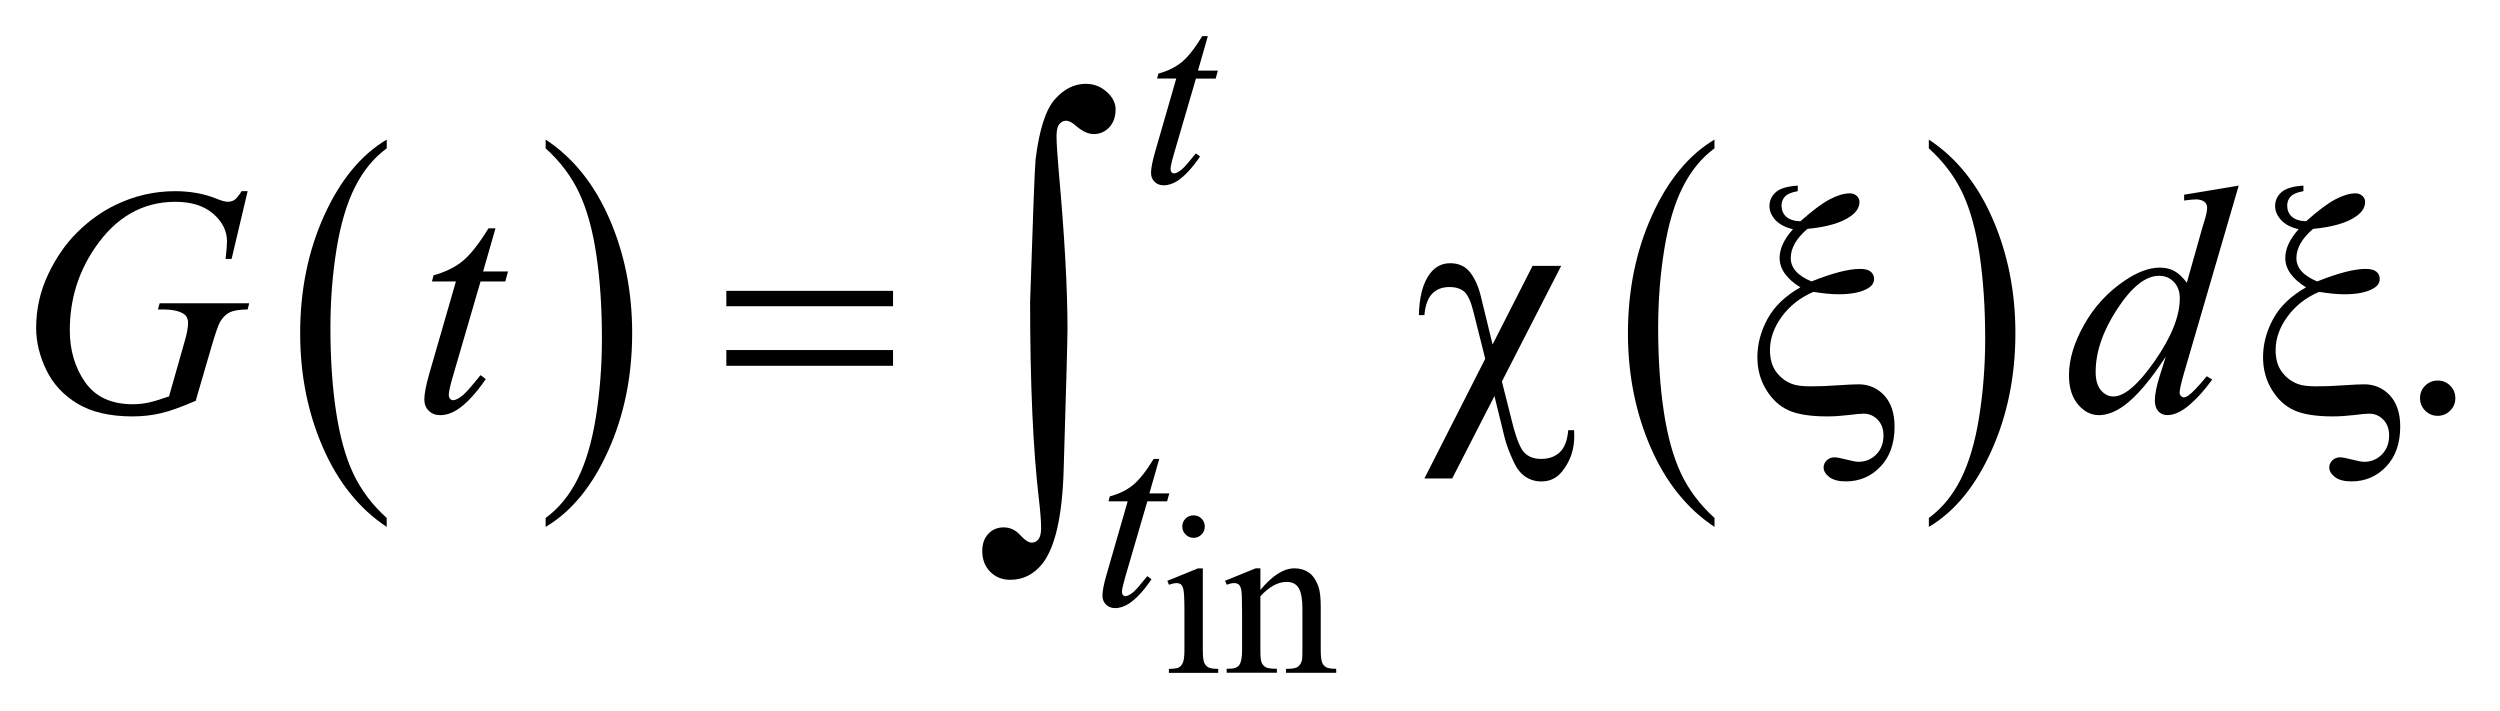 <?xml version="1.0" encoding="UTF-8"?>
<!DOCTYPE svg PUBLIC '-//W3C//DTD SVG 1.0//EN'
          'http://www.w3.org/TR/2001/REC-SVG-20010904/DTD/svg10.dtd'>
<svg stroke-dasharray="none" shape-rendering="auto" xmlns="http://www.w3.org/2000/svg" font-family="'Dialog'" text-rendering="auto" width="109" fill-opacity="1" color-interpolation="auto" color-rendering="auto" preserveAspectRatio="xMidYMid meet" font-size="12px" viewBox="0 0 109 31" fill="black" xmlns:xlink="http://www.w3.org/1999/xlink" stroke="black" image-rendering="auto" stroke-miterlimit="10" stroke-linecap="square" stroke-linejoin="miter" font-style="normal" stroke-width="1" height="31" stroke-dashoffset="0" font-weight="normal" stroke-opacity="1"
><!--Generated by the Batik Graphics2D SVG Generator--><defs id="genericDefs"
  /><g
  ><defs id="defs1"
    ><clipPath clipPathUnits="userSpaceOnUse" id="clipPath1"
      ><path d="M-1 -1 L67.926 -1 L67.926 18.614 L-1 18.614 L-1 -1 Z"
      /></clipPath
      ><clipPath clipPathUnits="userSpaceOnUse" id="clipPath2"
      ><path d="M-0 -0 L-0 17.614 L66.926 17.614 L66.926 -0 Z"
      /></clipPath
    ></defs
    ><g transform="scale(1.576,1.576) translate(1,1)"
    ><path d="M9.698 13.329 L9.698 13.577 C8.943 13.077 8.356 12.347 7.935 11.384 C7.514 10.419 7.304 9.365 7.304 8.219 C7.304 7.027 7.525 5.942 7.968 4.963 C8.411 3.984 8.988 3.284 9.699 2.862 L9.699 3.104 C9.342 3.364 9.05 3.72 8.822 4.172 C8.593 4.625 8.422 5.199 8.31 5.894 C8.198 6.589 8.141 7.315 8.141 8.07 C8.141 8.924 8.193 9.697 8.297 10.386 C8.401 11.075 8.56 11.648 8.774 12.103 C8.988 12.556 9.296 12.966 9.698 13.329 Z" stroke="none" clip-path="url(#clipPath2)"
    /></g
    ><g transform="matrix(1.576,0,0,1.576,1.576,1.576)"
    ><path d="M14.095 3.104 L14.095 2.862 C14.85 3.357 15.437 4.086 15.858 5.049 C16.279 6.013 16.489 7.068 16.489 8.214 C16.489 9.405 16.267 10.492 15.825 11.472 C15.383 12.454 14.806 13.156 14.095 13.577 L14.095 13.329 C14.453 13.069 14.747 12.712 14.975 12.261 C15.204 11.808 15.373 11.236 15.485 10.542 C15.596 9.848 15.652 9.122 15.652 8.363 C15.652 7.512 15.601 6.741 15.498 6.05 C15.395 5.358 15.236 4.785 15.02 4.331 C14.806 3.876 14.497 3.467 14.095 3.104 Z" stroke="none" clip-path="url(#clipPath2)"
    /></g
    ><g transform="matrix(1.576,0,0,1.576,1.576,1.576)"
    ><path d="M46.432 13.329 L46.432 13.577 C45.677 13.077 45.089 12.347 44.668 11.384 C44.248 10.419 44.037 9.365 44.037 8.219 C44.037 7.027 44.259 5.942 44.701 4.963 C45.143 3.984 45.721 3.284 46.431 2.862 L46.431 3.104 C46.076 3.364 45.784 3.721 45.555 4.173 C45.326 4.625 45.156 5.199 45.043 5.895 C44.93 6.59 44.873 7.316 44.873 8.071 C44.873 8.925 44.926 9.698 45.029 10.387 C45.133 11.076 45.293 11.649 45.507 12.104 C45.722 12.556 46.03 12.966 46.432 13.329 Z" stroke="none" clip-path="url(#clipPath2)"
    /></g
    ><g transform="matrix(1.576,0,0,1.576,1.576,1.576)"
    ><path d="M52.361 3.104 L52.361 2.862 C53.116 3.357 53.704 4.086 54.124 5.049 C54.545 6.013 54.756 7.068 54.756 8.214 C54.756 9.405 54.534 10.492 54.092 11.472 C53.65 12.454 53.072 13.156 52.362 13.577 L52.362 13.329 C52.72 13.069 53.014 12.712 53.243 12.261 C53.471 11.808 53.64 11.236 53.752 10.542 C53.863 9.848 53.92 9.122 53.92 8.363 C53.92 7.512 53.868 6.741 53.766 6.05 C53.663 5.358 53.504 4.785 53.288 4.331 C53.072 3.876 52.762 3.467 52.361 3.104 Z" stroke="none" clip-path="url(#clipPath2)"
    /></g
    ><g transform="matrix(1.576,0,0,1.576,1.576,1.576)"
    ><path d="M32.276 14.724 L32.276 16.98 C32.276 17.156 32.289 17.273 32.314 17.332 C32.339 17.389 32.377 17.434 32.427 17.461 C32.477 17.49 32.569 17.504 32.701 17.504 L32.701 17.615 L31.337 17.615 L31.337 17.504 C31.474 17.504 31.566 17.49 31.613 17.465 C31.66 17.438 31.697 17.395 31.725 17.332 C31.752 17.271 31.767 17.154 31.767 16.98 L31.767 15.898 C31.767 15.593 31.758 15.396 31.739 15.306 C31.725 15.242 31.702 15.197 31.672 15.169 C31.641 15.144 31.599 15.132 31.546 15.132 C31.489 15.132 31.42 15.148 31.338 15.177 L31.295 15.068 L32.141 14.724 L32.276 14.724 ZM32.021 13.257 C32.106 13.257 32.18 13.286 32.24 13.347 C32.3 13.408 32.33 13.48 32.33 13.566 C32.33 13.652 32.3 13.726 32.24 13.787 C32.179 13.848 32.106 13.879 32.021 13.879 C31.935 13.879 31.861 13.848 31.8 13.787 C31.738 13.726 31.708 13.652 31.708 13.566 C31.708 13.48 31.738 13.408 31.798 13.347 C31.859 13.286 31.934 13.257 32.021 13.257 Z" stroke="none" clip-path="url(#clipPath2)"
    /></g
    ><g transform="matrix(1.576,0,0,1.576,1.576,1.576)"
    ><path d="M33.87 15.319 C34.199 14.923 34.513 14.723 34.811 14.723 C34.964 14.723 35.096 14.762 35.207 14.838 C35.318 14.914 35.405 15.041 35.471 15.217 C35.516 15.338 35.538 15.528 35.538 15.78 L35.538 16.979 C35.538 17.157 35.552 17.278 35.581 17.34 C35.603 17.391 35.64 17.432 35.689 17.459 C35.739 17.488 35.832 17.502 35.966 17.502 L35.966 17.613 L34.577 17.613 L34.577 17.502 L34.636 17.502 C34.767 17.502 34.858 17.482 34.91 17.443 C34.962 17.402 34.998 17.343 35.018 17.265 C35.027 17.236 35.031 17.14 35.031 16.978 L35.031 15.83 C35.031 15.574 34.998 15.389 34.931 15.273 C34.864 15.157 34.752 15.099 34.595 15.099 C34.352 15.099 34.11 15.232 33.868 15.497 L33.868 16.977 C33.868 17.166 33.88 17.284 33.902 17.329 C33.93 17.39 33.969 17.433 34.019 17.46 C34.07 17.487 34.171 17.501 34.325 17.501 L34.325 17.612 L32.936 17.612 L32.936 17.501 L32.997 17.501 C33.14 17.501 33.237 17.466 33.287 17.394 C33.338 17.32 33.362 17.183 33.362 16.978 L33.362 15.935 C33.362 15.599 33.354 15.394 33.34 15.32 C33.324 15.246 33.301 15.197 33.269 15.17 C33.237 15.145 33.195 15.131 33.142 15.131 C33.085 15.131 33.017 15.147 32.937 15.176 L32.891 15.067 L33.737 14.723 L33.869 14.723 L33.869 15.319 Z" stroke="none" clip-path="url(#clipPath2)"
    /></g
    ><g transform="matrix(1.576,0,0,1.576,1.576,1.576)"
    ><path d="M66.438 9.528 C66.576 9.528 66.692 9.575 66.786 9.671 C66.88 9.766 66.927 9.881 66.927 10.016 C66.927 10.15 66.879 10.266 66.784 10.361 C66.688 10.455 66.573 10.504 66.438 10.504 C66.303 10.504 66.189 10.455 66.093 10.361 C65.998 10.265 65.95 10.15 65.95 10.016 C65.95 9.878 65.998 9.763 66.093 9.669 C66.189 9.575 66.303 9.528 66.438 9.528 Z" stroke="none" clip-path="url(#clipPath2)"
    /></g
    ><g transform="matrix(1.576,0,0,1.576,1.576,1.576)"
    ><path d="M32.415 0 L32.142 0.954 L32.692 0.954 L32.632 1.175 L32.085 1.175 L31.481 3.244 C31.416 3.466 31.383 3.61 31.383 3.675 C31.383 3.715 31.392 3.745 31.411 3.766 C31.43 3.787 31.452 3.797 31.478 3.797 C31.536 3.797 31.613 3.756 31.709 3.674 C31.765 3.627 31.89 3.484 32.084 3.243 L32.2 3.33 C31.985 3.643 31.781 3.864 31.59 3.993 C31.459 4.082 31.327 4.126 31.194 4.126 C31.091 4.126 31.007 4.094 30.942 4.03 C30.876 3.966 30.843 3.883 30.843 3.783 C30.843 3.657 30.881 3.464 30.955 3.204 L31.541 1.173 L31.011 1.173 L31.046 1.036 C31.303 0.966 31.517 0.861 31.688 0.722 C31.859 0.585 32.05 0.344 32.26 0 L32.415 0 Z" stroke="none" clip-path="url(#clipPath2)"
    /></g
    ><g transform="matrix(1.576,0,0,1.576,1.576,1.576)"
    ><path d="M31.071 11.696 L30.798 12.649 L31.348 12.649 L31.288 12.87 L30.741 12.87 L30.137 14.938 C30.072 15.161 30.039 15.305 30.039 15.37 C30.039 15.411 30.048 15.44 30.067 15.462 C30.086 15.483 30.108 15.493 30.134 15.493 C30.192 15.493 30.269 15.452 30.365 15.37 C30.421 15.323 30.546 15.181 30.74 14.938 L30.856 15.026 C30.641 15.34 30.437 15.561 30.246 15.69 C30.115 15.778 29.983 15.823 29.85 15.823 C29.747 15.823 29.663 15.79 29.598 15.725 C29.532 15.662 29.499 15.579 29.499 15.479 C29.499 15.352 29.537 15.159 29.611 14.901 L30.197 12.87 L29.667 12.87 L29.702 12.733 C29.959 12.663 30.173 12.559 30.344 12.419 C30.514 12.28 30.705 12.04 30.916 11.696 L31.071 11.696 Z" stroke="none" clip-path="url(#clipPath2)"
    /></g
    ><g transform="matrix(1.576,0,0,1.576,1.576,1.576)"
    ><path d="M5.851 4.289 L5.407 6.164 L5.24 6.164 C5.266 5.944 5.28 5.782 5.28 5.677 C5.28 5.39 5.154 5.136 4.9 4.915 C4.646 4.694 4.297 4.583 3.852 4.583 C2.941 4.583 2.198 5.011 1.621 5.865 C1.161 6.541 0.931 7.298 0.931 8.136 C0.931 8.692 1.073 9.172 1.357 9.576 C1.641 9.98 2.079 10.183 2.67 10.183 C2.816 10.183 2.955 10.169 3.085 10.142 C3.215 10.117 3.412 10.058 3.676 9.967 L4.111 8.435 C4.173 8.224 4.203 8.056 4.203 7.93 C4.203 7.825 4.165 7.744 4.089 7.688 C3.966 7.603 3.767 7.561 3.492 7.561 L3.369 7.561 L3.417 7.39 L5.894 7.39 L5.851 7.561 C5.625 7.563 5.461 7.59 5.359 7.639 C5.256 7.689 5.169 7.774 5.095 7.894 C5.045 7.973 4.965 8.203 4.853 8.583 L4.414 10.088 C4.013 10.262 3.689 10.377 3.443 10.434 C3.197 10.491 2.938 10.52 2.666 10.52 C2.039 10.52 1.531 10.401 1.142 10.166 C0.753 9.931 0.465 9.619 0.279 9.231 C0.093 8.843 0 8.458 0 8.074 C0 7.559 0.108 7.069 0.325 6.605 C0.542 6.141 0.812 5.749 1.136 5.428 C1.459 5.108 1.811 4.855 2.192 4.671 C2.716 4.417 3.267 4.289 3.843 4.289 C4.268 4.289 4.652 4.359 4.994 4.499 C5.132 4.555 5.233 4.582 5.297 4.582 C5.37 4.582 5.432 4.565 5.484 4.532 C5.536 4.499 5.602 4.417 5.684 4.288 L5.851 4.288 Z" stroke="none" clip-path="url(#clipPath2)"
    /></g
    ><g transform="matrix(1.576,0,0,1.576,1.576,1.576)"
    ><path d="M12.708 5.316 L12.365 6.51 L13.054 6.51 L12.979 6.787 L12.294 6.787 L11.539 9.378 C11.457 9.656 11.416 9.836 11.416 9.918 C11.416 9.968 11.428 10.006 11.451 10.032 C11.474 10.059 11.502 10.071 11.534 10.071 C11.607 10.071 11.704 10.021 11.824 9.918 C11.894 9.859 12.051 9.68 12.294 9.378 L12.439 9.487 C12.169 9.88 11.915 10.156 11.675 10.317 C11.511 10.428 11.345 10.485 11.178 10.485 C11.049 10.485 10.944 10.444 10.862 10.364 C10.78 10.284 10.739 10.18 10.739 10.053 C10.739 9.895 10.785 9.654 10.879 9.329 L11.613 6.787 L10.95 6.787 L10.994 6.616 C11.316 6.528 11.584 6.397 11.798 6.223 C12.011 6.049 12.25 5.746 12.514 5.316 L12.708 5.316 Z" stroke="none" clip-path="url(#clipPath2)"
    /></g
    ><g transform="matrix(1.576,0,0,1.576,1.576,1.576)"
    ><path d="M60.934 4.135 L59.422 9.317 C59.34 9.598 59.299 9.782 59.299 9.87 C59.299 9.899 59.312 9.928 59.337 9.954 C59.361 9.98 59.387 9.993 59.413 9.993 C59.451 9.993 59.497 9.974 59.55 9.936 C59.65 9.866 59.817 9.69 60.05 9.409 L60.2 9.501 C59.99 9.793 59.776 10.03 59.561 10.211 C59.346 10.392 59.144 10.484 58.957 10.484 C58.857 10.484 58.775 10.449 58.711 10.379 C58.647 10.309 58.614 10.209 58.614 10.08 C58.614 9.913 58.658 9.689 58.746 9.408 L58.917 8.864 C58.492 9.519 58.105 9.973 57.758 10.225 C57.518 10.397 57.287 10.485 57.068 10.485 C56.846 10.485 56.652 10.385 56.487 10.188 C56.321 9.99 56.238 9.722 56.238 9.382 C56.238 8.946 56.378 8.481 56.656 7.986 C56.934 7.491 57.302 7.089 57.759 6.778 C58.118 6.529 58.449 6.404 58.751 6.404 C58.909 6.404 59.045 6.436 59.159 6.501 C59.273 6.566 59.387 6.672 59.498 6.822 L59.929 5.294 C59.961 5.186 59.988 5.1 60.008 5.035 C60.042 4.918 60.06 4.821 60.06 4.745 C60.06 4.683 60.039 4.632 59.995 4.591 C59.933 4.541 59.854 4.516 59.758 4.516 C59.691 4.516 59.579 4.527 59.424 4.547 L59.424 4.386 L60.934 4.135 ZM59.304 7.253 C59.304 7.065 59.249 6.915 59.141 6.801 C59.033 6.687 58.896 6.63 58.729 6.63 C58.36 6.63 57.975 6.935 57.576 7.544 C57.177 8.153 56.976 8.735 56.976 9.292 C56.976 9.512 57.025 9.679 57.121 9.795 C57.218 9.91 57.334 9.968 57.469 9.968 C57.774 9.968 58.156 9.639 58.615 8.981 C59.074 8.32 59.304 7.745 59.304 7.253 Z" stroke="none" clip-path="url(#clipPath2)"
    /></g
    ><g transform="matrix(1.576,0,0,1.576,1.576,1.576)"
    ><path d="M19.094 7.046 L23.706 7.046 L23.706 7.472 L19.094 7.472 L19.094 7.046 ZM19.094 8.684 L23.706 8.684 L23.706 9.12 L19.094 9.12 L19.094 8.684 Z" stroke="none" clip-path="url(#clipPath2)"
    /></g
    ><g transform="matrix(1.576,0,0,1.576,1.576,1.576)"
    ><path d="M42.189 6.357 L40.55 9.554 L40.831 10.669 C40.945 11.126 41.06 11.411 41.174 11.526 C41.288 11.639 41.441 11.696 41.631 11.696 C41.851 11.696 42.026 11.633 42.155 11.508 C42.286 11.381 42.362 11.18 42.385 10.901 L42.548 10.901 C42.551 10.975 42.552 11.03 42.552 11.069 C42.552 11.44 42.44 11.764 42.214 12.044 C42.068 12.228 41.877 12.319 41.643 12.319 C41.479 12.319 41.332 12.276 41.204 12.19 C41.076 12.104 40.97 11.975 40.889 11.805 C40.76 11.532 40.672 11.297 40.625 11.104 L40.344 9.957 L39.175 12.237 L38.406 12.237 L40.089 8.926 L39.764 7.63 C39.694 7.346 39.61 7.16 39.511 7.072 C39.413 6.984 39.275 6.941 39.096 6.941 C38.9 6.941 38.742 7.002 38.622 7.125 C38.502 7.248 38.43 7.446 38.406 7.718 L38.253 7.718 C38.265 7.203 38.368 6.818 38.565 6.563 C38.709 6.376 38.893 6.282 39.119 6.282 C39.353 6.282 39.536 6.365 39.668 6.532 C39.8 6.699 39.899 6.92 39.967 7.195 L40.292 8.53 L41.398 6.356 L42.189 6.356 Z" stroke="none" clip-path="url(#clipPath2)"
    /></g
    ><g transform="matrix(1.576,0,0,1.576,1.576,1.576)"
    ><path d="M48.735 4.135 L48.735 4.289 C48.565 4.318 48.448 4.367 48.383 4.436 C48.318 4.505 48.286 4.589 48.286 4.688 C48.286 4.811 48.328 4.912 48.411 4.991 C48.495 5.07 48.627 5.114 48.808 5.122 C49.136 4.83 49.406 4.627 49.617 4.516 C49.828 4.405 50.013 4.349 50.175 4.349 C50.251 4.349 50.315 4.372 50.366 4.419 C50.417 4.466 50.442 4.522 50.442 4.586 C50.442 4.732 50.363 4.863 50.205 4.977 C49.951 5.161 49.55 5.28 49.002 5.332 C48.694 5.596 48.541 5.865 48.541 6.14 C48.541 6.412 48.732 6.627 49.116 6.786 C49.409 6.669 49.667 6.582 49.889 6.525 C50.111 6.468 50.3 6.439 50.455 6.439 C50.593 6.439 50.692 6.465 50.754 6.516 C50.816 6.567 50.846 6.634 50.846 6.716 C50.846 6.819 50.795 6.902 50.693 6.966 C50.508 7.083 50.233 7.141 49.867 7.141 C49.762 7.141 49.65 7.135 49.533 7.123 C49.416 7.111 49.295 7.095 49.169 7.075 C48.809 7.227 48.519 7.453 48.297 7.754 C48.076 8.054 47.966 8.365 47.966 8.687 C47.966 8.936 48.025 9.138 48.144 9.295 C48.262 9.451 48.411 9.562 48.589 9.626 C48.697 9.667 48.866 9.688 49.095 9.688 C49.328 9.688 49.562 9.679 49.793 9.662 C50.109 9.641 50.316 9.632 50.416 9.632 C50.7 9.632 50.937 9.735 51.128 9.939 C51.318 10.147 51.413 10.434 51.413 10.801 C51.413 11.266 51.284 11.635 51.024 11.908 C50.765 12.181 50.445 12.318 50.065 12.318 C49.863 12.318 49.71 12.277 49.606 12.197 C49.502 12.115 49.45 12.027 49.45 11.933 C49.45 11.857 49.479 11.79 49.538 11.734 C49.597 11.679 49.667 11.652 49.749 11.652 C49.811 11.652 49.92 11.672 50.078 11.713 C50.236 11.754 50.349 11.776 50.416 11.776 C50.609 11.776 50.772 11.708 50.906 11.573 C51.039 11.438 51.106 11.262 51.106 11.046 C51.106 10.866 51.052 10.72 50.945 10.61 C50.839 10.501 50.709 10.444 50.556 10.444 C50.471 10.444 50.33 10.458 50.132 10.483 C49.935 10.506 49.739 10.52 49.546 10.52 C49.083 10.52 48.728 10.463 48.481 10.352 C48.234 10.241 48.028 10.053 47.864 9.786 C47.7 9.519 47.618 9.218 47.618 8.882 C47.618 8.519 47.712 8.165 47.899 7.821 C48.087 7.477 48.389 7.186 48.808 6.949 C48.424 6.712 48.233 6.441 48.233 6.136 C48.233 5.881 48.356 5.616 48.602 5.341 C48.388 5.291 48.226 5.206 48.117 5.087 C48.007 4.967 47.952 4.838 47.952 4.7 C47.952 4.551 48.01 4.424 48.126 4.318 C48.242 4.214 48.445 4.153 48.735 4.135 Z" stroke="none" clip-path="url(#clipPath2)"
    /></g
    ><g transform="matrix(1.576,0,0,1.576,1.576,1.576)"
    ><path d="M62.724 4.135 L62.724 4.289 C62.554 4.318 62.437 4.367 62.372 4.436 C62.307 4.505 62.275 4.589 62.275 4.688 C62.275 4.811 62.317 4.912 62.4 4.991 C62.484 5.07 62.616 5.114 62.797 5.122 C63.125 4.83 63.395 4.627 63.606 4.516 C63.817 4.405 64.002 4.349 64.164 4.349 C64.24 4.349 64.304 4.372 64.355 4.419 C64.406 4.466 64.431 4.522 64.431 4.586 C64.431 4.732 64.352 4.863 64.194 4.977 C63.94 5.161 63.539 5.28 62.991 5.332 C62.683 5.596 62.53 5.865 62.53 6.14 C62.53 6.412 62.721 6.627 63.105 6.786 C63.398 6.669 63.656 6.582 63.878 6.525 C64.1 6.468 64.289 6.439 64.444 6.439 C64.582 6.439 64.681 6.465 64.743 6.516 C64.805 6.567 64.835 6.634 64.835 6.716 C64.835 6.819 64.784 6.902 64.682 6.966 C64.497 7.083 64.222 7.141 63.856 7.141 C63.751 7.141 63.639 7.135 63.522 7.123 C63.405 7.111 63.284 7.095 63.158 7.075 C62.798 7.227 62.508 7.453 62.286 7.754 C62.065 8.054 61.955 8.365 61.955 8.687 C61.955 8.936 62.014 9.138 62.133 9.295 C62.251 9.451 62.4 9.562 62.578 9.626 C62.686 9.667 62.855 9.688 63.084 9.688 C63.317 9.688 63.551 9.679 63.782 9.662 C64.098 9.641 64.305 9.632 64.405 9.632 C64.689 9.632 64.926 9.735 65.117 9.939 C65.307 10.147 65.402 10.434 65.402 10.801 C65.402 11.266 65.273 11.635 65.013 11.908 C64.754 12.181 64.434 12.318 64.054 12.318 C63.852 12.318 63.699 12.277 63.595 12.197 C63.491 12.115 63.439 12.027 63.439 11.933 C63.439 11.857 63.468 11.79 63.527 11.734 C63.586 11.679 63.656 11.652 63.738 11.652 C63.8 11.652 63.909 11.672 64.067 11.713 C64.225 11.754 64.338 11.776 64.405 11.776 C64.598 11.776 64.761 11.708 64.895 11.573 C65.028 11.438 65.095 11.262 65.095 11.046 C65.095 10.866 65.041 10.72 64.934 10.61 C64.828 10.501 64.698 10.444 64.545 10.444 C64.46 10.444 64.319 10.458 64.121 10.483 C63.924 10.506 63.728 10.52 63.535 10.52 C63.072 10.52 62.717 10.463 62.47 10.352 C62.223 10.241 62.017 10.053 61.853 9.786 C61.689 9.519 61.607 9.218 61.607 8.882 C61.607 8.519 61.701 8.165 61.888 7.821 C62.076 7.477 62.378 7.186 62.797 6.949 C62.413 6.712 62.222 6.441 62.222 6.136 C62.222 5.881 62.345 5.616 62.591 5.341 C62.377 5.291 62.215 5.206 62.106 5.087 C61.996 4.967 61.941 4.838 61.941 4.7 C61.941 4.551 61.999 4.424 62.115 4.318 C62.231 4.214 62.434 4.153 62.724 4.135 Z" stroke="none" clip-path="url(#clipPath2)"
    /></g
    ><g transform="matrix(1.576,0,0,1.576,1.576,1.576)"
    ><path d="M27.498 7.346 C27.577 4.927 27.627 3.614 27.65 3.407 C27.751 2.591 27.927 2.038 28.18 1.751 C28.432 1.463 28.719 1.319 29.04 1.319 C29.259 1.319 29.452 1.393 29.616 1.54 C29.781 1.687 29.863 1.849 29.863 2.024 C29.863 2.23 29.805 2.396 29.689 2.521 C29.572 2.646 29.429 2.709 29.257 2.709 C29.103 2.709 28.936 2.63 28.756 2.472 C28.655 2.384 28.568 2.34 28.493 2.34 C28.418 2.34 28.355 2.372 28.305 2.436 C28.255 2.499 28.229 2.608 28.229 2.762 C28.229 2.947 28.249 3.265 28.288 3.717 C28.451 5.518 28.532 6.978 28.532 8.097 C28.532 8.391 28.497 9.682 28.427 11.97 C28.392 13.265 28.194 14.142 27.834 14.599 C27.597 14.892 27.303 15.04 26.951 15.04 C26.722 15.04 26.536 14.964 26.391 14.815 C26.246 14.666 26.174 14.475 26.174 14.243 C26.174 14.044 26.23 13.888 26.342 13.768 C26.454 13.648 26.596 13.59 26.767 13.59 C26.943 13.59 27.094 13.66 27.222 13.801 C27.35 13.942 27.457 14.012 27.545 14.012 C27.619 14.012 27.681 13.981 27.729 13.918 C27.777 13.857 27.802 13.754 27.802 13.609 C27.802 13.423 27.782 13.162 27.742 12.818 C27.579 11.437 27.498 9.612 27.498 7.346 Z" stroke="none" clip-path="url(#clipPath2)"
    /></g
  ></g
></svg
>
